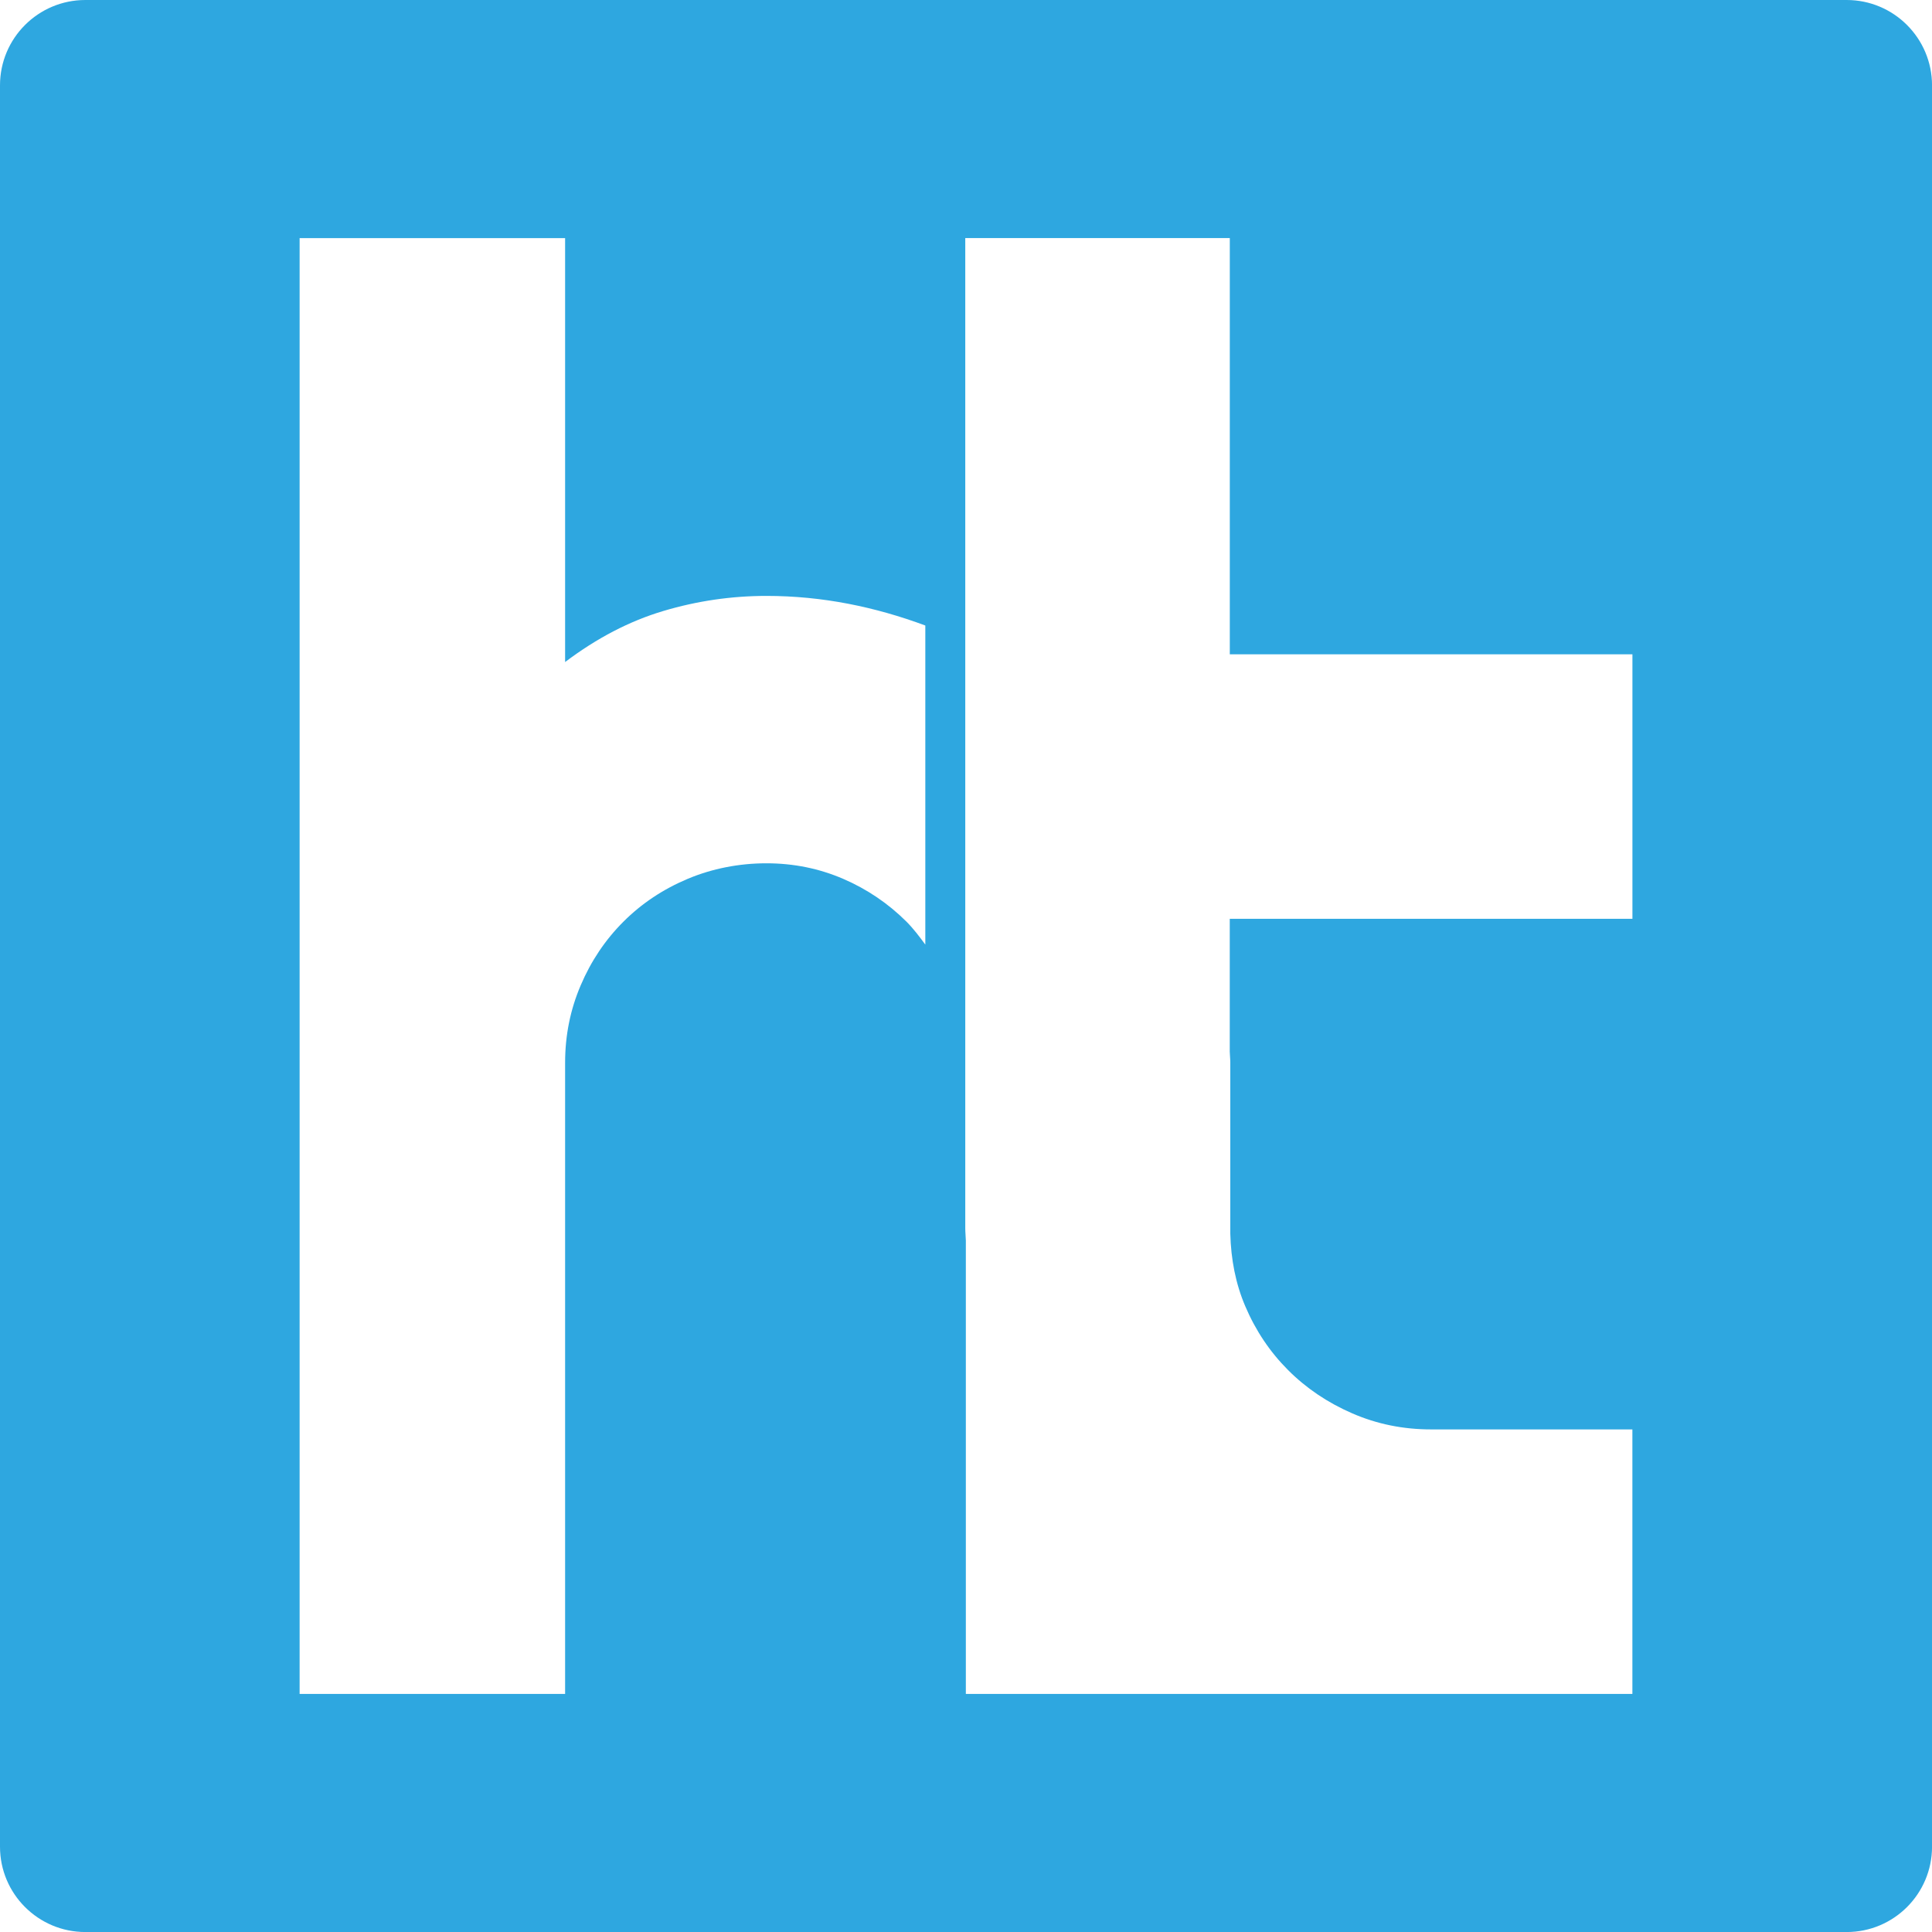<svg viewBox="0 0 500 500" xmlns="http://www.w3.org/2000/svg"><path d="m477.91 0h-455.82c-12.2 0-22.09 9.89-22.09 22.09v455.83c0 12.2 9.89 22.09 22.09 22.09h455.83c12.2 0 22.09-9.89 22.09-22.09v-455.83c-.01-12.2-9.9-22.09-22.1-22.09zm-238.44 244.46c-1.52-2.06-3.06-4.11-4.88-5.94-4.71-4.69-10.16-8.39-16.36-11.07-6.22-2.68-12.84-4.03-19.88-4.03s-14.02 1.35-20.39 4.03c-6.38 2.69-11.92 6.38-16.61 11.07-4.71 4.7-8.39 10.19-11.07 16.49-2.69 6.29-4.03 12.96-4.03 20.01v163.36h-68.71v-376.76h68.71v109.71c8.22-6.2 16.69-10.61 25.42-13.21 8.72-2.6 17.62-3.9 26.68-3.9 14.53 0 28.14 2.85 41.12 7.66v82.59zm182.99-6.67h-104.2v34.35c.02.97.14 1.91.14 2.88v44.25c.17 6.66 1.38 12.96 3.89 18.82 2.68 6.29 6.37 11.79 11.07 16.49 4.69 4.7 10.23 8.43 16.61 11.2 6.37 2.77 13.16 4.15 20.39 4.15h52.1v68.46h-172.5v-117.33c-.03-1.08-.15-2.13-.15-3.22v-256.22h68.46v107.72h104.2v68.46z" fill="#2ea7e0"/></svg>